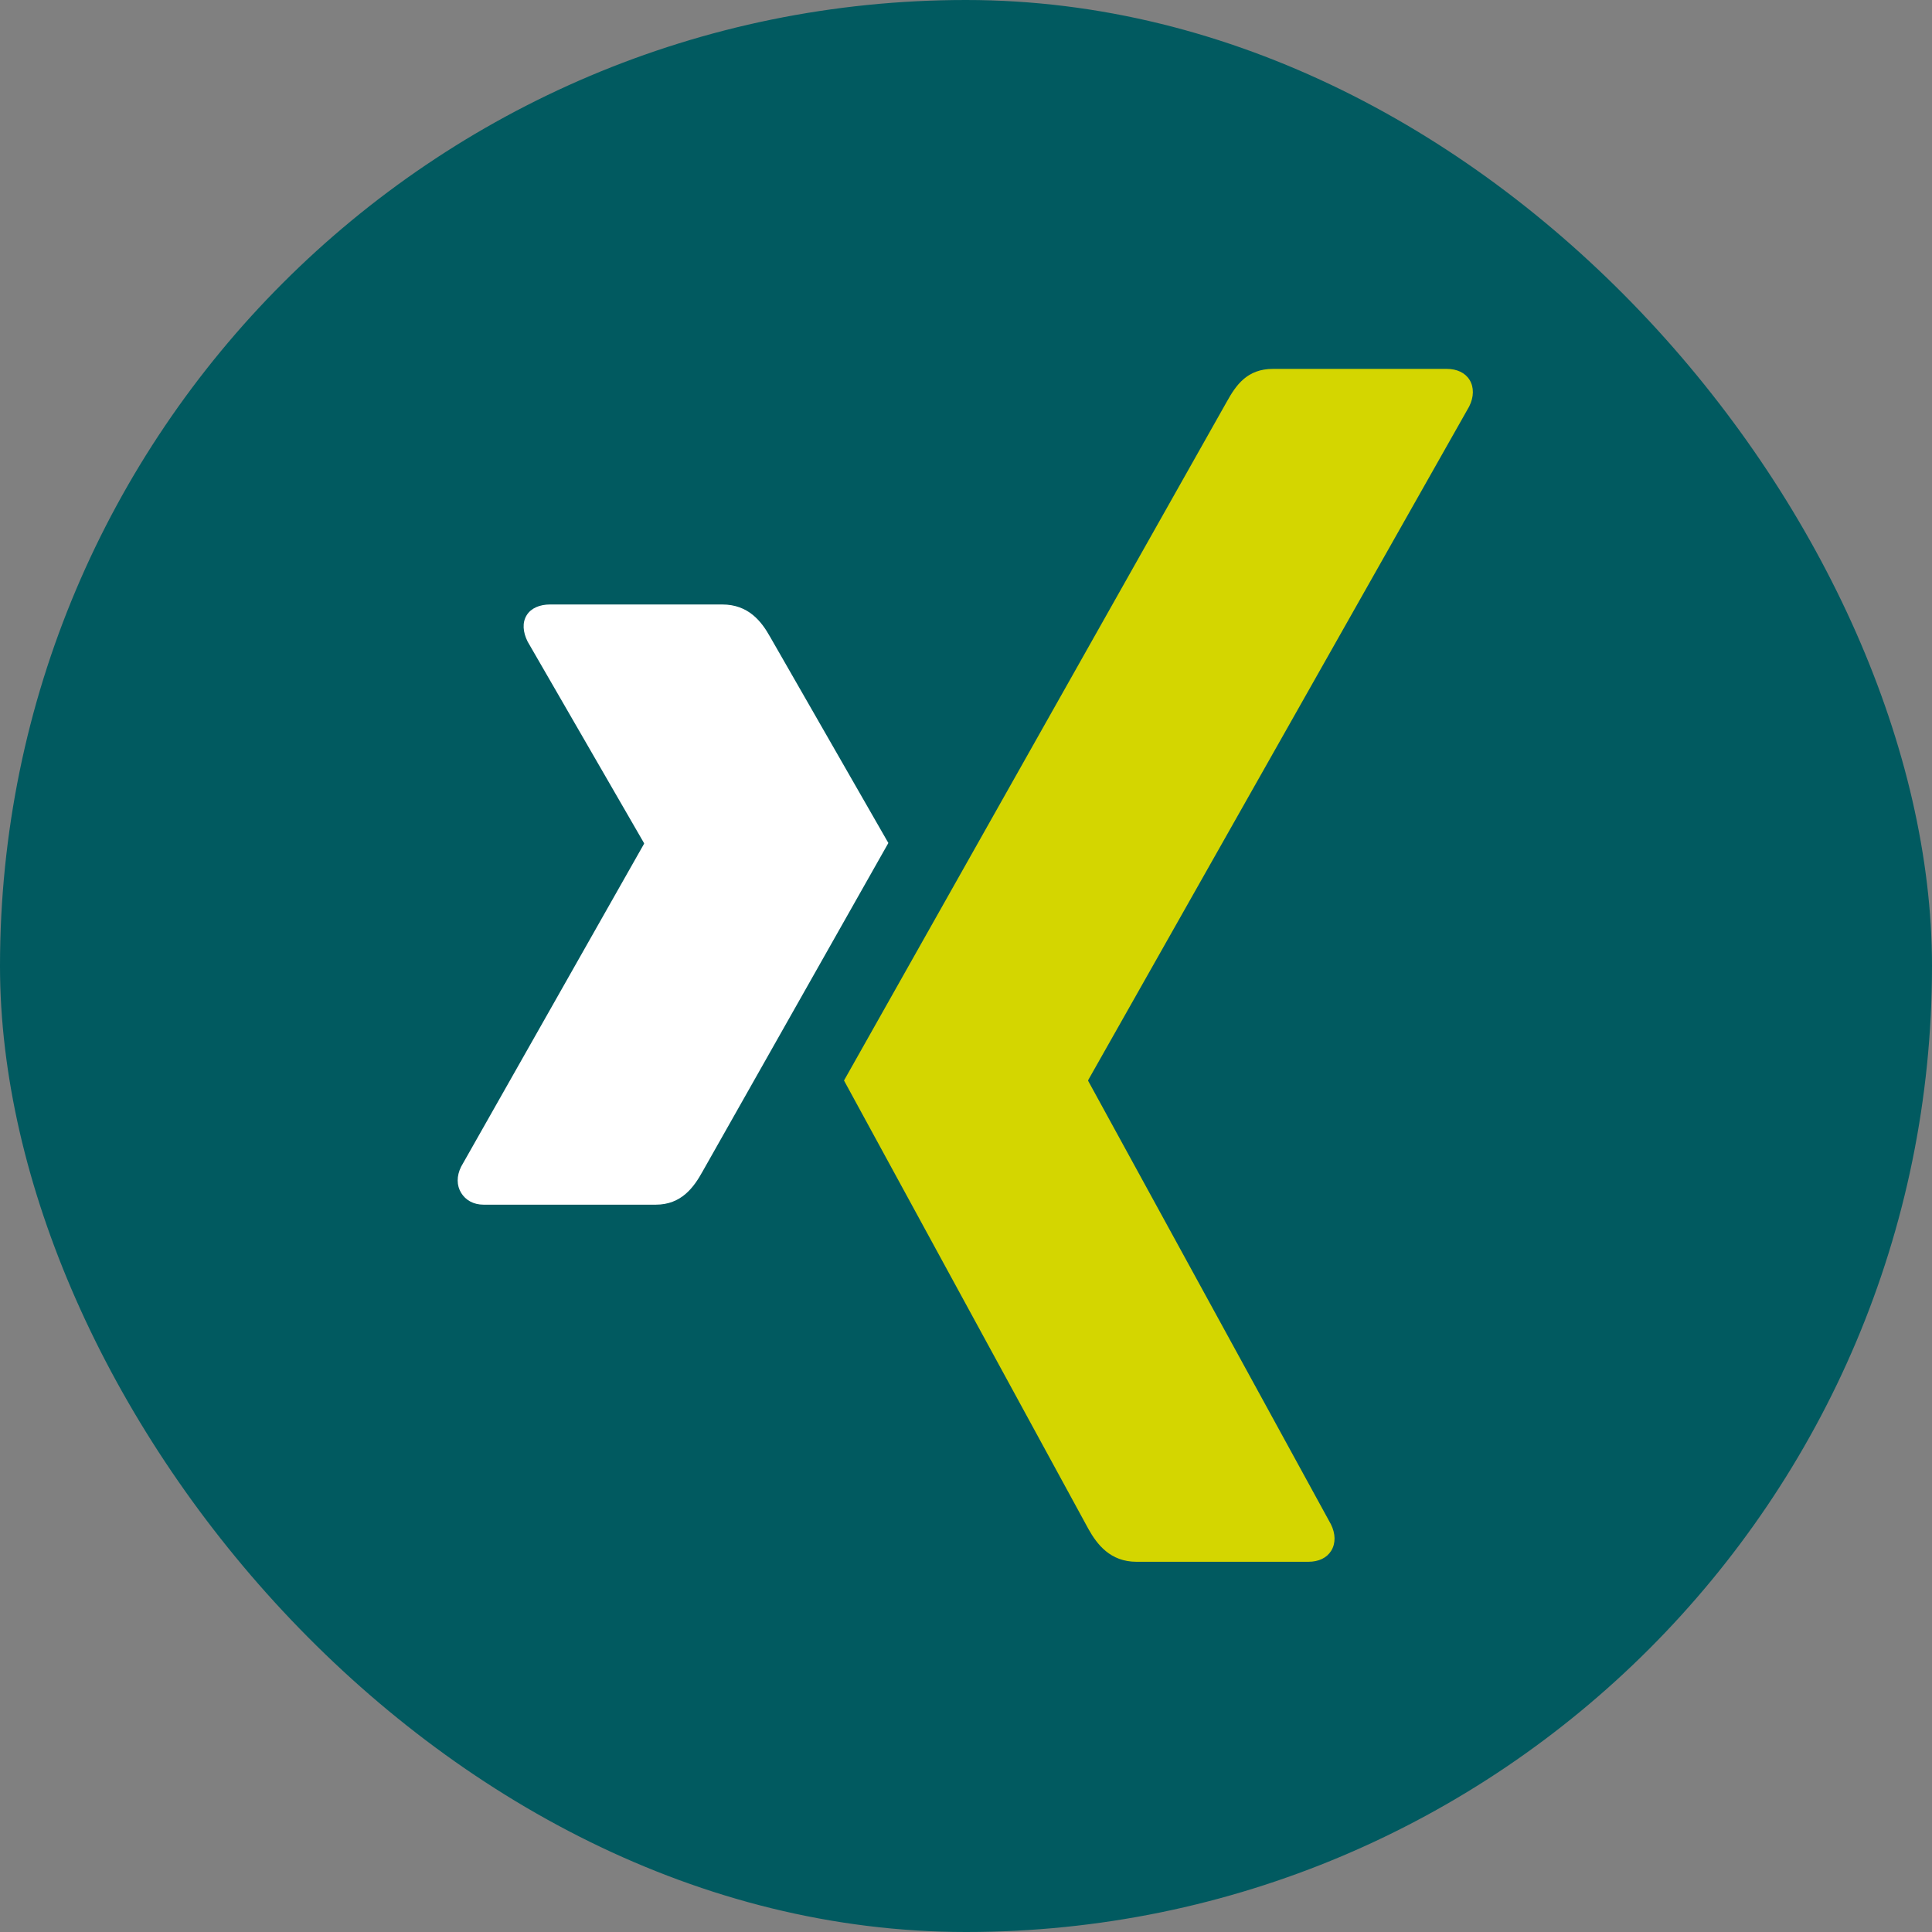 <svg class="svg-logo-xing" aria-label="Xing" width="48" height="48" viewBox="0 0 48 48" xmlns="http://www.w3.org/2000/svg">
  <rect x="0" y="0" width="48" height="48" fill="#808080" stroke="none"/>
  <rect width="48" height="48" rx="24" fill="#015A60"/>
  <path d="M13.668 15.018C13.41 15.018 13.194 15.108 13.085 15.285C12.972 15.468 12.99 15.703 13.109 15.941L15.999 20.944C16.004 20.953 16.004 20.959 15.999 20.968L11.458 28.983C11.339 29.219 11.345 29.456 11.458 29.638C11.566 29.814 11.759 29.93 12.016 29.93H16.291C16.93 29.93 17.238 29.498 17.456 29.104C17.456 29.104 21.898 21.249 22.071 20.944C22.053 20.915 19.132 15.82 19.132 15.82C18.919 15.441 18.598 15.018 17.942 15.018H13.668Z" fill="white"/>
  <path d="M31.625 9.165C30.986 9.165 30.709 9.567 30.48 9.979C30.48 9.979 21.272 26.309 20.969 26.845C20.984 26.875 27.042 37.988 27.042 37.988C27.254 38.366 27.581 38.802 28.236 38.802H32.506C32.764 38.802 32.964 38.705 33.073 38.529C33.187 38.346 33.184 38.105 33.065 37.868L27.038 26.859C27.032 26.85 27.032 26.839 27.038 26.831L36.502 10.098C36.621 9.861 36.623 9.62 36.511 9.438C36.402 9.262 36.2 9.165 35.943 9.165H31.625Z" fill="#D4D600"/>
</svg>